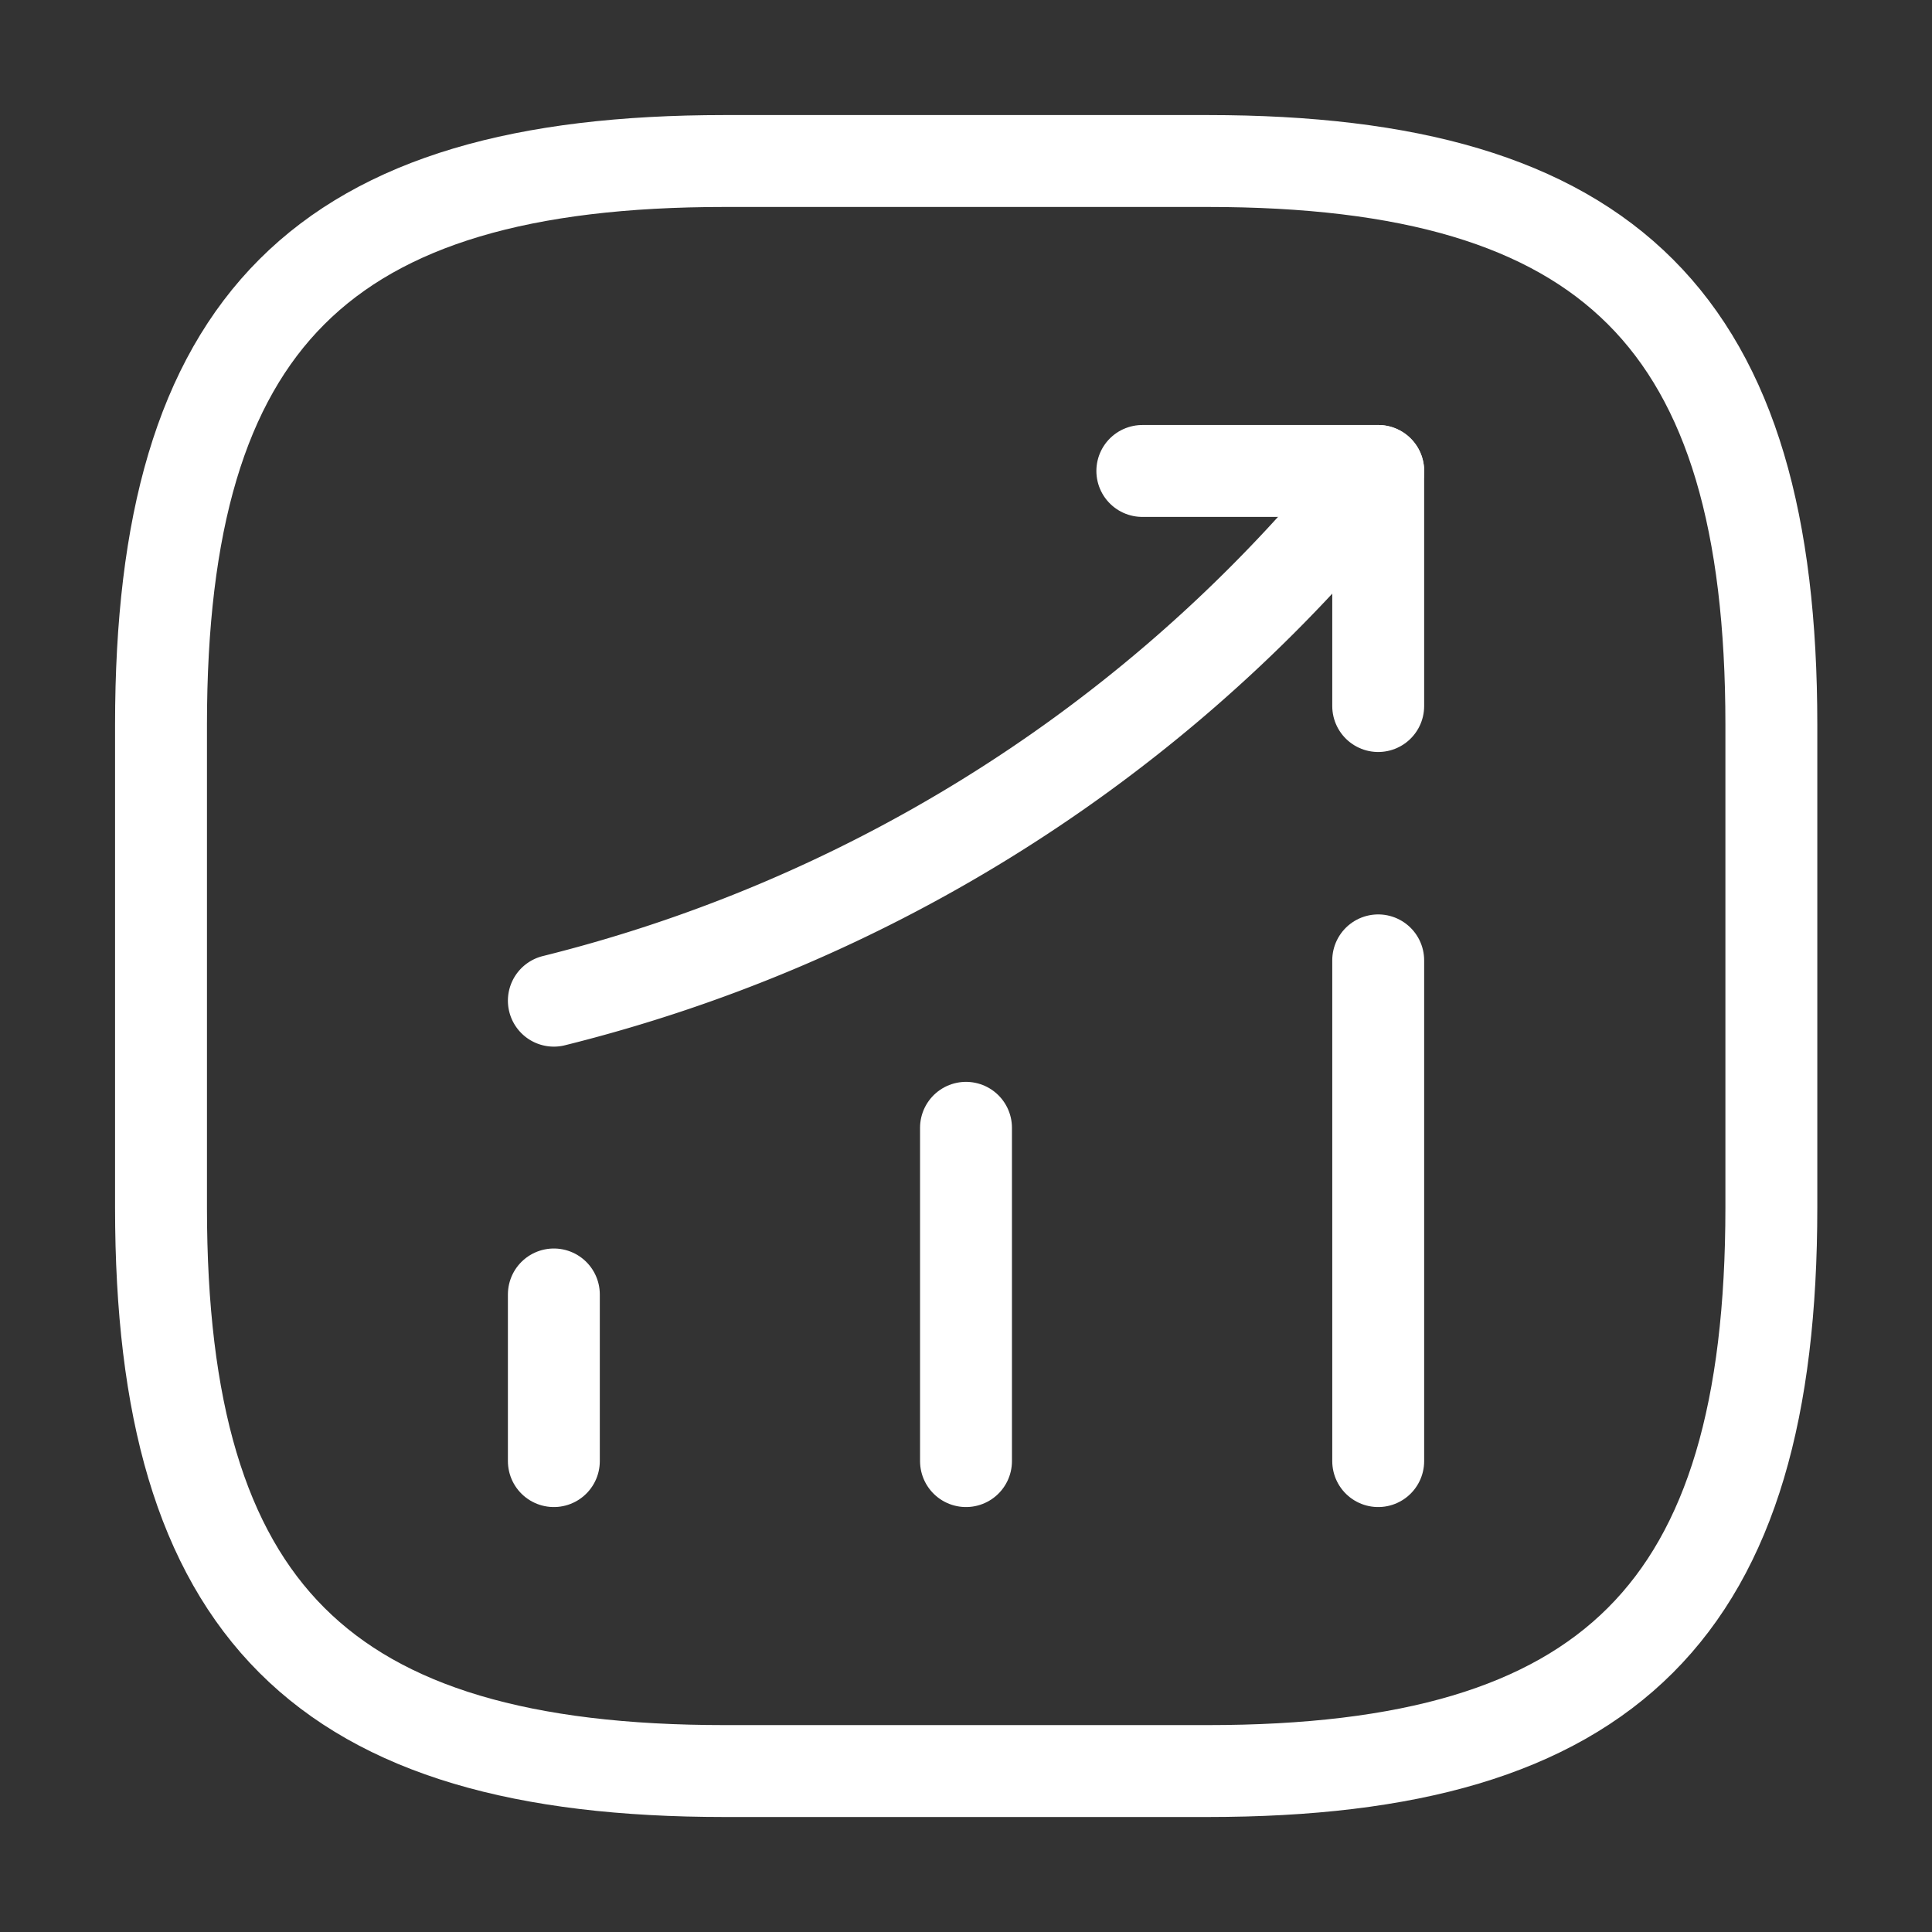 <svg xmlns="http://www.w3.org/2000/svg" width="31.534" height="31.534" viewBox="0 0 31.534 31.534">
  <rect x="0" y="0" width="31.534" height="31.534" fill="#333333" stroke="none"/>
  <g id="Company_Financial-icon" transform="translate(-236 -252)">
    <g id="status-up" transform="translate(236 252)">
      <path id="Vector" d="M0,2.72V0" transform="translate(9.04 21.128)" fill="none" stroke="#fff" stroke-linecap="round" stroke-width="1.5"/>
      <path id="Vector-2" data-name="Vector" d="M0,5.44V0" transform="translate(15.767 18.408)" fill="none" stroke="#fff" stroke-linecap="round" stroke-width="1.5"/>
      <path id="Vector-3" data-name="Vector" d="M0,8.173V0" transform="translate(22.495 15.675)" fill="none" stroke="#fff" stroke-linecap="round" stroke-width="1.5"/>
      <path id="Vector-4" data-name="Vector" d="M13.455,0l-.6.71A24.81,24.81,0,0,1,0,8.646" transform="translate(9.04 7.687)" fill="none" stroke="#fff" stroke-linecap="round" stroke-width="1.5"/>
      <path id="Vector-5" data-name="Vector" d="M0,0H3.85V3.837" transform="translate(18.645 7.687)" fill="none" stroke="#fff" stroke-linecap="round" stroke-linejoin="round" stroke-width="1.5"/>
      <path id="Vector-6" data-name="Vector" d="M9.2,26.279h7.884c6.57,0,9.2-2.628,9.2-9.2V9.2c0-6.57-2.628-9.2-9.2-9.2H9.2C2.628,0,0,2.628,0,9.2v7.884C0,23.651,2.628,26.279,9.2,26.279Z" transform="translate(2.628 2.628)" fill="none" stroke="#fff" stroke-linecap="round" stroke-linejoin="round" stroke-width="1.5"/>
      <path id="Vector-7" data-name="Vector" d="M0,0H31.534V31.534H0Z" fill="none" opacity="0"/>
    </g>
  </g>
</svg>
